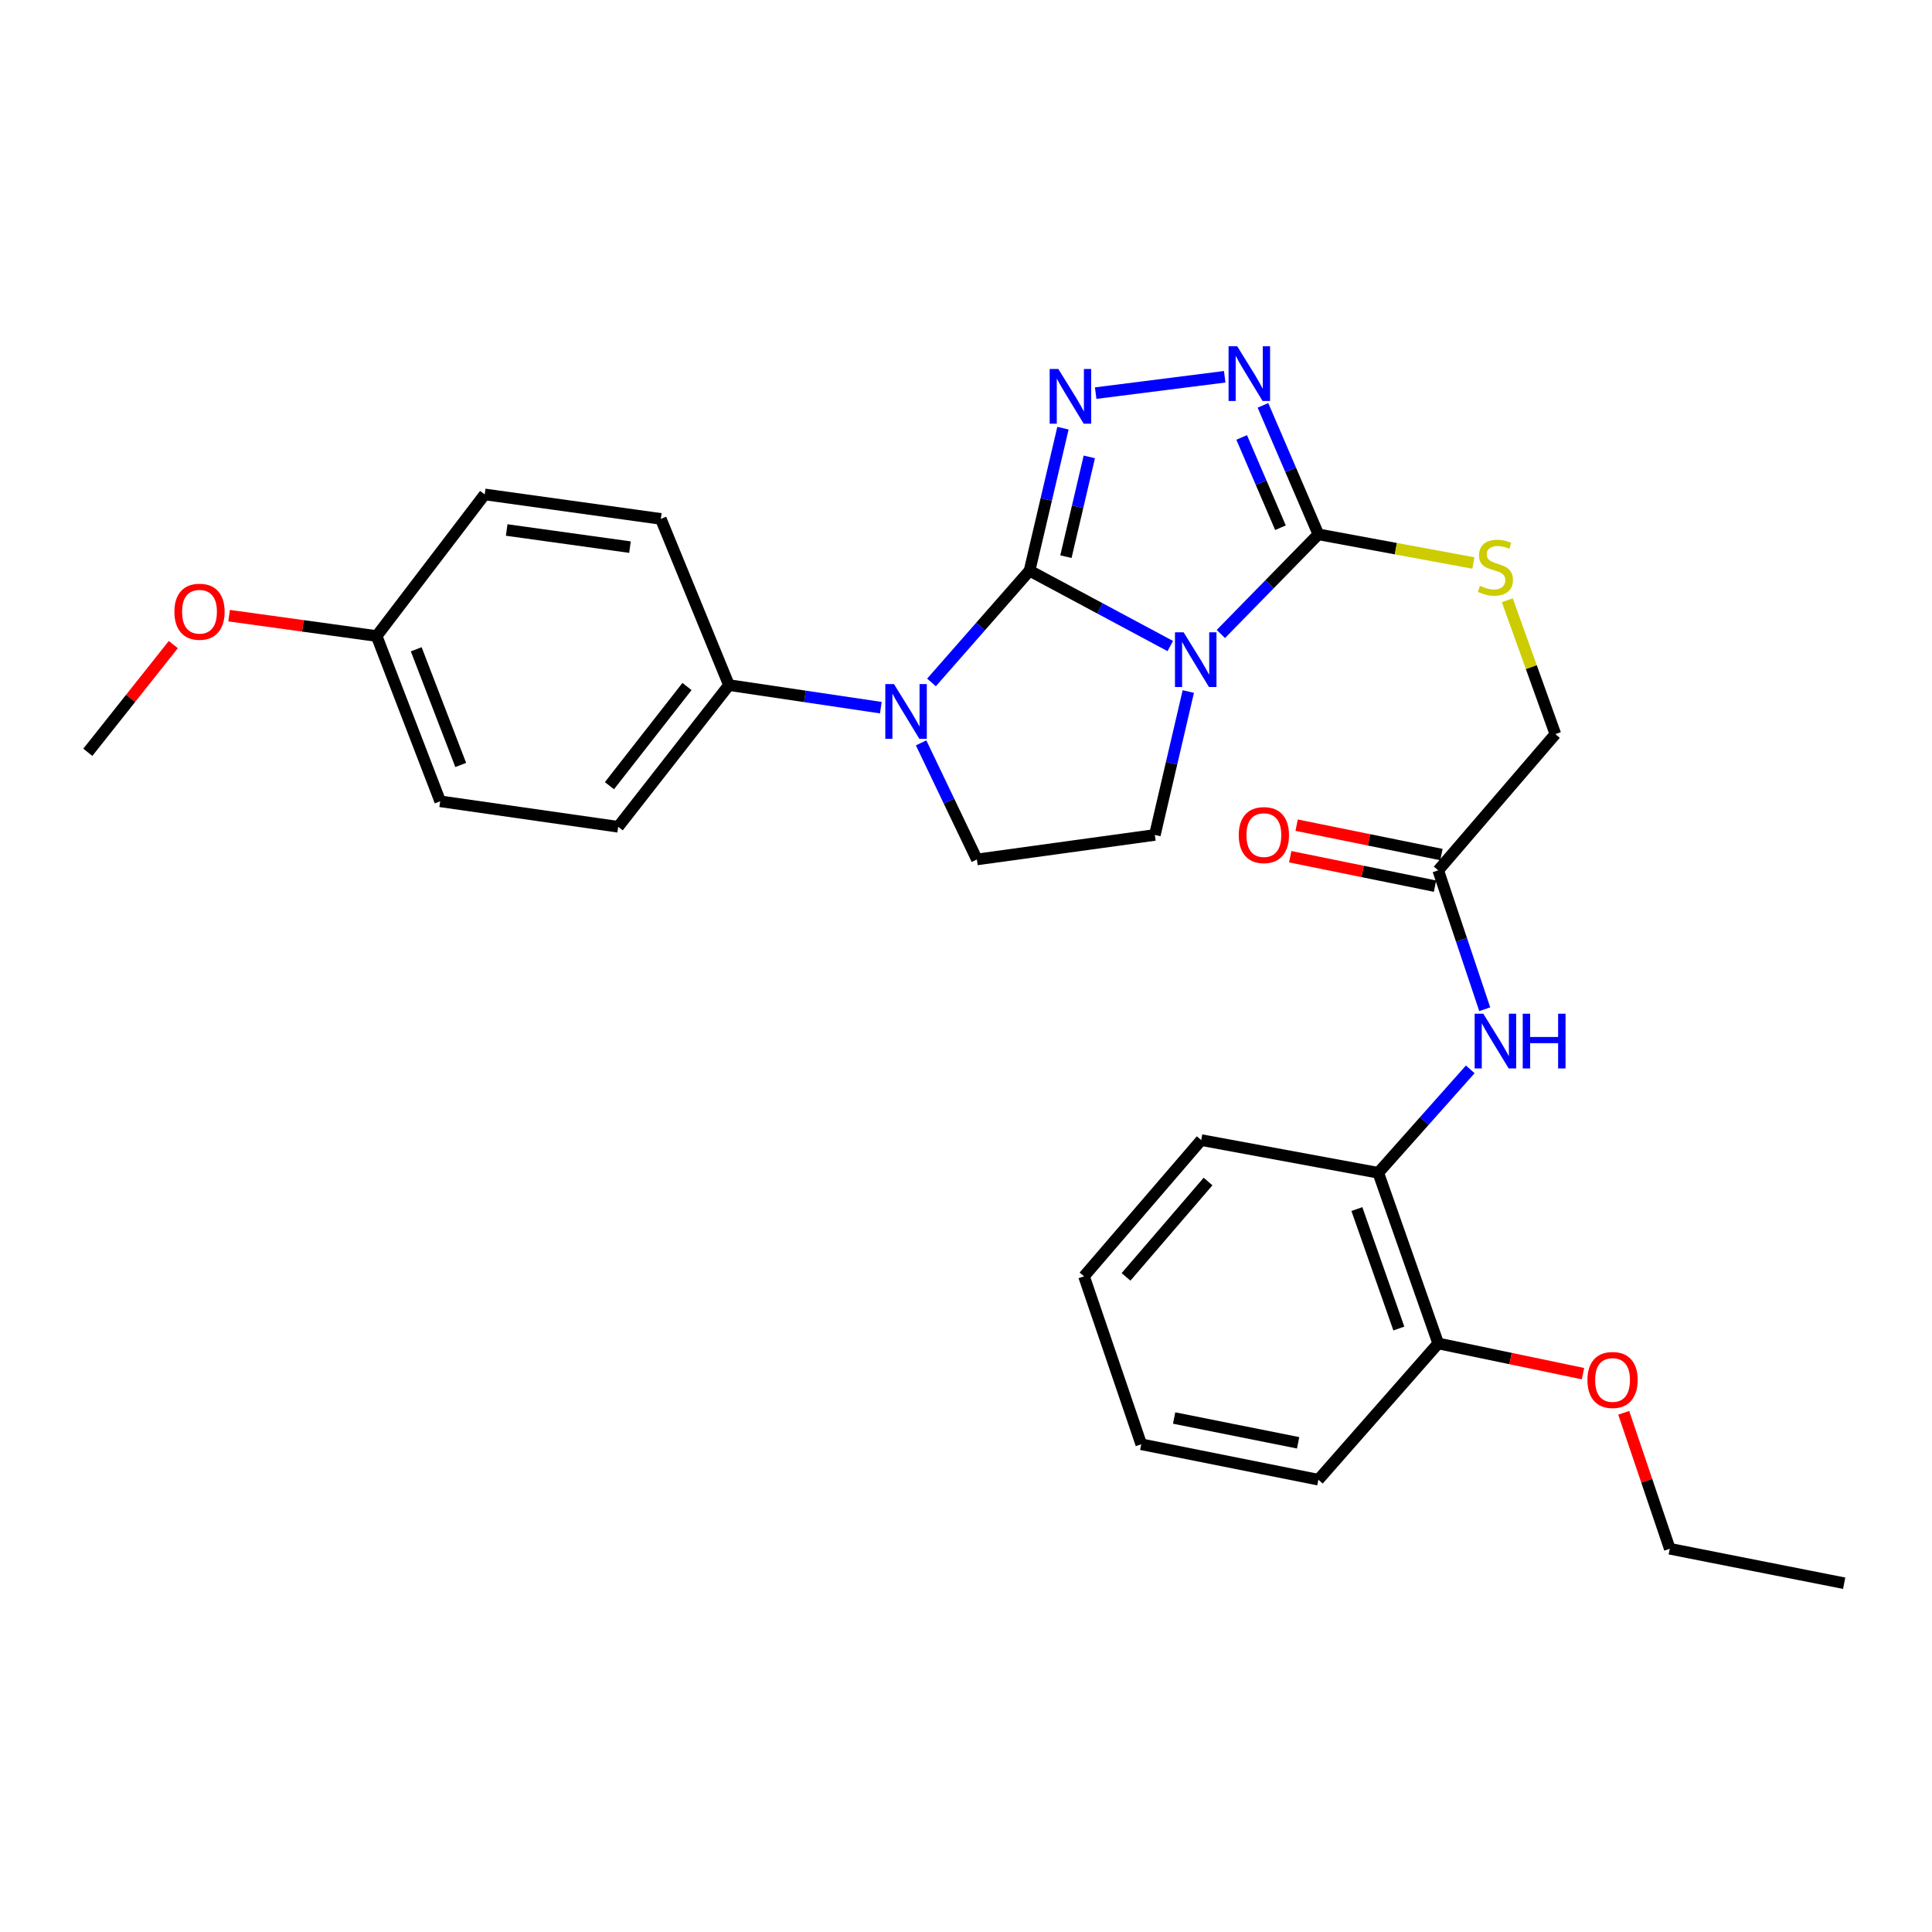 <?xml version='1.0' encoding='iso-8859-1'?>
<svg version='1.1' baseProfile='full'
              xmlns='http://www.w3.org/2000/svg'
                      xmlns:rdkit='http://www.rdkit.org/xml'
                      xmlns:xlink='http://www.w3.org/1999/xlink'
                  xml:space='preserve'
width='1000px' height='1000px' viewBox='0 0 1000 1000'>
<!-- END OF HEADER -->
<rect style='opacity:1.0;fill:#FFFFFF;stroke:none' width='1000' height='1000' x='0' y='0'> </rect>
<path class='bond-0' d='M 532.897,295.385 L 569.313,314.889' style='fill:none;fill-rule:evenodd;stroke:#000000;stroke-width:6px;stroke-linecap:butt;stroke-linejoin:miter;stroke-opacity:1' />
<path class='bond-0' d='M 569.313,314.889 L 605.729,334.393' style='fill:none;fill-rule:evenodd;stroke:#0000FF;stroke-width:6px;stroke-linecap:butt;stroke-linejoin:miter;stroke-opacity:1' />
<path class='bond-1' d='M 532.897,295.385 L 541.542,258.502' style='fill:none;fill-rule:evenodd;stroke:#000000;stroke-width:6px;stroke-linecap:butt;stroke-linejoin:miter;stroke-opacity:1' />
<path class='bond-1' d='M 541.542,258.502 L 550.188,221.618' style='fill:none;fill-rule:evenodd;stroke:#0000FF;stroke-width:6px;stroke-linecap:butt;stroke-linejoin:miter;stroke-opacity:1' />
<path class='bond-1' d='M 551.721,288.125 L 557.773,262.306' style='fill:none;fill-rule:evenodd;stroke:#000000;stroke-width:6px;stroke-linecap:butt;stroke-linejoin:miter;stroke-opacity:1' />
<path class='bond-1' d='M 557.773,262.306 L 563.825,236.488' style='fill:none;fill-rule:evenodd;stroke:#0000FF;stroke-width:6px;stroke-linecap:butt;stroke-linejoin:miter;stroke-opacity:1' />
<path class='bond-2' d='M 532.897,295.385 L 507.517,324.306' style='fill:none;fill-rule:evenodd;stroke:#000000;stroke-width:6px;stroke-linecap:butt;stroke-linejoin:miter;stroke-opacity:1' />
<path class='bond-2' d='M 507.517,324.306 L 482.137,353.228' style='fill:none;fill-rule:evenodd;stroke:#0000FF;stroke-width:6px;stroke-linecap:butt;stroke-linejoin:miter;stroke-opacity:1' />
<path class='bond-3' d='M 631.918,328.156 L 657.152,302.366' style='fill:none;fill-rule:evenodd;stroke:#0000FF;stroke-width:6px;stroke-linecap:butt;stroke-linejoin:miter;stroke-opacity:1' />
<path class='bond-3' d='M 657.152,302.366 L 682.387,276.575' style='fill:none;fill-rule:evenodd;stroke:#000000;stroke-width:6px;stroke-linecap:butt;stroke-linejoin:miter;stroke-opacity:1' />
<path class='bond-5' d='M 615.063,357.94 L 606.409,395.05' style='fill:none;fill-rule:evenodd;stroke:#0000FF;stroke-width:6px;stroke-linecap:butt;stroke-linejoin:miter;stroke-opacity:1' />
<path class='bond-5' d='M 606.409,395.05 L 597.755,432.159' style='fill:none;fill-rule:evenodd;stroke:#000000;stroke-width:6px;stroke-linecap:butt;stroke-linejoin:miter;stroke-opacity:1' />
<path class='bond-4' d='M 567.124,203.483 L 633.903,195.014' style='fill:none;fill-rule:evenodd;stroke:#0000FF;stroke-width:6px;stroke-linecap:butt;stroke-linejoin:miter;stroke-opacity:1' />
<path class='bond-6' d='M 476.766,384.51 L 491.203,414.679' style='fill:none;fill-rule:evenodd;stroke:#0000FF;stroke-width:6px;stroke-linecap:butt;stroke-linejoin:miter;stroke-opacity:1' />
<path class='bond-6' d='M 491.203,414.679 L 505.64,444.847' style='fill:none;fill-rule:evenodd;stroke:#000000;stroke-width:6px;stroke-linecap:butt;stroke-linejoin:miter;stroke-opacity:1' />
<path class='bond-9' d='M 455.917,366.286 L 416.615,360.445' style='fill:none;fill-rule:evenodd;stroke:#0000FF;stroke-width:6px;stroke-linecap:butt;stroke-linejoin:miter;stroke-opacity:1' />
<path class='bond-9' d='M 416.615,360.445 L 377.313,354.603' style='fill:none;fill-rule:evenodd;stroke:#000000;stroke-width:6px;stroke-linecap:butt;stroke-linejoin:miter;stroke-opacity:1' />
<path class='bond-8' d='M 682.387,276.575 L 722.499,283.99' style='fill:none;fill-rule:evenodd;stroke:#000000;stroke-width:6px;stroke-linecap:butt;stroke-linejoin:miter;stroke-opacity:1' />
<path class='bond-8' d='M 722.499,283.99 L 762.611,291.405' style='fill:none;fill-rule:evenodd;stroke:#CCCC00;stroke-width:6px;stroke-linecap:butt;stroke-linejoin:miter;stroke-opacity:1' />
<path class='bond-30' d='M 682.387,276.575 L 668.045,243.198' style='fill:none;fill-rule:evenodd;stroke:#000000;stroke-width:6px;stroke-linecap:butt;stroke-linejoin:miter;stroke-opacity:1' />
<path class='bond-30' d='M 668.045,243.198 L 653.704,209.821' style='fill:none;fill-rule:evenodd;stroke:#0000FF;stroke-width:6px;stroke-linecap:butt;stroke-linejoin:miter;stroke-opacity:1' />
<path class='bond-30' d='M 662.768,273.143 L 652.729,249.779' style='fill:none;fill-rule:evenodd;stroke:#000000;stroke-width:6px;stroke-linecap:butt;stroke-linejoin:miter;stroke-opacity:1' />
<path class='bond-30' d='M 652.729,249.779 L 642.689,226.415' style='fill:none;fill-rule:evenodd;stroke:#0000FF;stroke-width:6px;stroke-linecap:butt;stroke-linejoin:miter;stroke-opacity:1' />
<path class='bond-29' d='M 597.755,432.159 L 505.64,444.847' style='fill:none;fill-rule:evenodd;stroke:#000000;stroke-width:6px;stroke-linecap:butt;stroke-linejoin:miter;stroke-opacity:1' />
<path class='bond-7' d='M 768.497,522.371 L 756.458,486.434' style='fill:none;fill-rule:evenodd;stroke:#0000FF;stroke-width:6px;stroke-linecap:butt;stroke-linejoin:miter;stroke-opacity:1' />
<path class='bond-7' d='M 756.458,486.434 L 744.42,450.497' style='fill:none;fill-rule:evenodd;stroke:#000000;stroke-width:6px;stroke-linecap:butt;stroke-linejoin:miter;stroke-opacity:1' />
<path class='bond-11' d='M 760.999,553.503 L 737.197,580.269' style='fill:none;fill-rule:evenodd;stroke:#0000FF;stroke-width:6px;stroke-linecap:butt;stroke-linejoin:miter;stroke-opacity:1' />
<path class='bond-11' d='M 737.197,580.269 L 713.394,607.035' style='fill:none;fill-rule:evenodd;stroke:#000000;stroke-width:6px;stroke-linecap:butt;stroke-linejoin:miter;stroke-opacity:1' />
<path class='bond-14' d='M 780.186,310.691 L 792.621,345.331' style='fill:none;fill-rule:evenodd;stroke:#CCCC00;stroke-width:6px;stroke-linecap:butt;stroke-linejoin:miter;stroke-opacity:1' />
<path class='bond-14' d='M 792.621,345.331 L 805.055,379.97' style='fill:none;fill-rule:evenodd;stroke:#000000;stroke-width:6px;stroke-linecap:butt;stroke-linejoin:miter;stroke-opacity:1' />
<path class='bond-15' d='M 377.313,354.603 L 319.975,427.945' style='fill:none;fill-rule:evenodd;stroke:#000000;stroke-width:6px;stroke-linecap:butt;stroke-linejoin:miter;stroke-opacity:1' />
<path class='bond-15' d='M 355.579,355.337 L 315.442,406.676' style='fill:none;fill-rule:evenodd;stroke:#000000;stroke-width:6px;stroke-linecap:butt;stroke-linejoin:miter;stroke-opacity:1' />
<path class='bond-16' d='M 377.313,354.603 L 342.045,268.582' style='fill:none;fill-rule:evenodd;stroke:#000000;stroke-width:6px;stroke-linecap:butt;stroke-linejoin:miter;stroke-opacity:1' />
<path class='bond-10' d='M 744.42,450.497 L 805.055,379.97' style='fill:none;fill-rule:evenodd;stroke:#000000;stroke-width:6px;stroke-linecap:butt;stroke-linejoin:miter;stroke-opacity:1' />
<path class='bond-13' d='M 746.08,442.328 L 708.609,434.714' style='fill:none;fill-rule:evenodd;stroke:#000000;stroke-width:6px;stroke-linecap:butt;stroke-linejoin:miter;stroke-opacity:1' />
<path class='bond-13' d='M 708.609,434.714 L 671.138,427.1' style='fill:none;fill-rule:evenodd;stroke:#FF0000;stroke-width:6px;stroke-linecap:butt;stroke-linejoin:miter;stroke-opacity:1' />
<path class='bond-13' d='M 742.761,458.665 L 705.29,451.051' style='fill:none;fill-rule:evenodd;stroke:#000000;stroke-width:6px;stroke-linecap:butt;stroke-linejoin:miter;stroke-opacity:1' />
<path class='bond-13' d='M 705.29,451.051 L 667.819,443.437' style='fill:none;fill-rule:evenodd;stroke:#FF0000;stroke-width:6px;stroke-linecap:butt;stroke-linejoin:miter;stroke-opacity:1' />
<path class='bond-12' d='M 713.394,607.035 L 744.42,695.371' style='fill:none;fill-rule:evenodd;stroke:#000000;stroke-width:6px;stroke-linecap:butt;stroke-linejoin:miter;stroke-opacity:1' />
<path class='bond-12' d='M 702.32,625.81 L 724.038,687.645' style='fill:none;fill-rule:evenodd;stroke:#000000;stroke-width:6px;stroke-linecap:butt;stroke-linejoin:miter;stroke-opacity:1' />
<path class='bond-22' d='M 713.394,607.035 L 621.742,590.105' style='fill:none;fill-rule:evenodd;stroke:#000000;stroke-width:6px;stroke-linecap:butt;stroke-linejoin:miter;stroke-opacity:1' />
<path class='bond-20' d='M 744.42,695.371 L 781.886,703.185' style='fill:none;fill-rule:evenodd;stroke:#000000;stroke-width:6px;stroke-linecap:butt;stroke-linejoin:miter;stroke-opacity:1' />
<path class='bond-20' d='M 781.886,703.185 L 819.351,710.999' style='fill:none;fill-rule:evenodd;stroke:#FF0000;stroke-width:6px;stroke-linecap:butt;stroke-linejoin:miter;stroke-opacity:1' />
<path class='bond-23' d='M 744.42,695.371 L 682.387,765.897' style='fill:none;fill-rule:evenodd;stroke:#000000;stroke-width:6px;stroke-linecap:butt;stroke-linejoin:miter;stroke-opacity:1' />
<path class='bond-18' d='M 319.975,427.945 L 227.841,414.757' style='fill:none;fill-rule:evenodd;stroke:#000000;stroke-width:6px;stroke-linecap:butt;stroke-linejoin:miter;stroke-opacity:1' />
<path class='bond-19' d='M 342.045,268.582 L 250.884,255.913' style='fill:none;fill-rule:evenodd;stroke:#000000;stroke-width:6px;stroke-linecap:butt;stroke-linejoin:miter;stroke-opacity:1' />
<path class='bond-19' d='M 326.076,283.194 L 262.263,274.325' style='fill:none;fill-rule:evenodd;stroke:#000000;stroke-width:6px;stroke-linecap:butt;stroke-linejoin:miter;stroke-opacity:1' />
<path class='bond-17' d='M 194.945,329.217 L 250.884,255.913' style='fill:none;fill-rule:evenodd;stroke:#000000;stroke-width:6px;stroke-linecap:butt;stroke-linejoin:miter;stroke-opacity:1' />
<path class='bond-21' d='M 194.945,329.217 L 156.762,323.941' style='fill:none;fill-rule:evenodd;stroke:#000000;stroke-width:6px;stroke-linecap:butt;stroke-linejoin:miter;stroke-opacity:1' />
<path class='bond-21' d='M 156.762,323.941 L 118.579,318.664' style='fill:none;fill-rule:evenodd;stroke:#FF0000;stroke-width:6px;stroke-linecap:butt;stroke-linejoin:miter;stroke-opacity:1' />
<path class='bond-31' d='M 194.945,329.217 L 227.841,414.757' style='fill:none;fill-rule:evenodd;stroke:#000000;stroke-width:6px;stroke-linecap:butt;stroke-linejoin:miter;stroke-opacity:1' />
<path class='bond-31' d='M 215.439,336.064 L 238.467,395.942' style='fill:none;fill-rule:evenodd;stroke:#000000;stroke-width:6px;stroke-linecap:butt;stroke-linejoin:miter;stroke-opacity:1' />
<path class='bond-24' d='M 840.436,731.259 L 852.355,766.448' style='fill:none;fill-rule:evenodd;stroke:#FF0000;stroke-width:6px;stroke-linecap:butt;stroke-linejoin:miter;stroke-opacity:1' />
<path class='bond-24' d='M 852.355,766.448 L 864.274,801.638' style='fill:none;fill-rule:evenodd;stroke:#000000;stroke-width:6px;stroke-linecap:butt;stroke-linejoin:miter;stroke-opacity:1' />
<path class='bond-25' d='M 89.706,333.633 L 67.58,361.511' style='fill:none;fill-rule:evenodd;stroke:#FF0000;stroke-width:6px;stroke-linecap:butt;stroke-linejoin:miter;stroke-opacity:1' />
<path class='bond-25' d='M 67.58,361.511 L 45.455,389.389' style='fill:none;fill-rule:evenodd;stroke:#000000;stroke-width:6px;stroke-linecap:butt;stroke-linejoin:miter;stroke-opacity:1' />
<path class='bond-27' d='M 621.742,590.105 L 561.089,660.622' style='fill:none;fill-rule:evenodd;stroke:#000000;stroke-width:6px;stroke-linecap:butt;stroke-linejoin:miter;stroke-opacity:1' />
<path class='bond-27' d='M 625.283,611.553 L 582.826,660.915' style='fill:none;fill-rule:evenodd;stroke:#000000;stroke-width:6px;stroke-linecap:butt;stroke-linejoin:miter;stroke-opacity:1' />
<path class='bond-32' d='M 682.387,765.897 L 590.707,747.56' style='fill:none;fill-rule:evenodd;stroke:#000000;stroke-width:6px;stroke-linecap:butt;stroke-linejoin:miter;stroke-opacity:1' />
<path class='bond-32' d='M 671.905,746.8 L 607.729,733.963' style='fill:none;fill-rule:evenodd;stroke:#000000;stroke-width:6px;stroke-linecap:butt;stroke-linejoin:miter;stroke-opacity:1' />
<path class='bond-26' d='M 864.274,801.638 L 954.545,819.475' style='fill:none;fill-rule:evenodd;stroke:#000000;stroke-width:6px;stroke-linecap:butt;stroke-linejoin:miter;stroke-opacity:1' />
<path class='bond-28' d='M 561.089,660.622 L 590.707,747.56' style='fill:none;fill-rule:evenodd;stroke:#000000;stroke-width:6px;stroke-linecap:butt;stroke-linejoin:miter;stroke-opacity:1' />
<path  class='atom-1' d='M 612.648 327.292
L 621.928 342.292
Q 622.848 343.772, 624.328 346.452
Q 625.808 349.132, 625.888 349.292
L 625.888 327.292
L 629.648 327.292
L 629.648 355.612
L 625.768 355.612
L 615.808 339.212
Q 614.648 337.292, 613.408 335.092
Q 612.208 332.892, 611.848 332.212
L 611.848 355.612
L 608.168 355.612
L 608.168 327.292
L 612.648 327.292
' fill='#0000FF'/>
<path  class='atom-2' d='M 547.79 190.981
L 557.07 205.981
Q 557.99 207.461, 559.47 210.141
Q 560.95 212.821, 561.03 212.981
L 561.03 190.981
L 564.79 190.981
L 564.79 219.301
L 560.91 219.301
L 550.95 202.901
Q 549.79 200.981, 548.55 198.781
Q 547.35 196.581, 546.99 195.901
L 546.99 219.301
L 543.31 219.301
L 543.31 190.981
L 547.79 190.981
' fill='#0000FF'/>
<path  class='atom-3' d='M 462.714 354.067
L 471.994 369.067
Q 472.914 370.547, 474.394 373.227
Q 475.874 375.907, 475.954 376.067
L 475.954 354.067
L 479.714 354.067
L 479.714 382.387
L 475.834 382.387
L 465.874 365.987
Q 464.714 364.067, 463.474 361.867
Q 462.274 359.667, 461.914 358.987
L 461.914 382.387
L 458.234 382.387
L 458.234 354.067
L 462.714 354.067
' fill='#0000FF'/>
<path  class='atom-5' d='M 640.387 179.237
L 649.667 194.237
Q 650.587 195.717, 652.067 198.397
Q 653.547 201.077, 653.627 201.237
L 653.627 179.237
L 657.387 179.237
L 657.387 207.557
L 653.507 207.557
L 643.547 191.157
Q 642.387 189.237, 641.147 187.037
Q 639.947 184.837, 639.587 184.157
L 639.587 207.557
L 635.907 207.557
L 635.907 179.237
L 640.387 179.237
' fill='#0000FF'/>
<path  class='atom-8' d='M 767.76 524.701
L 777.04 539.701
Q 777.96 541.181, 779.44 543.861
Q 780.92 546.541, 781 546.701
L 781 524.701
L 784.76 524.701
L 784.76 553.021
L 780.88 553.021
L 770.92 536.621
Q 769.76 534.701, 768.52 532.501
Q 767.32 530.301, 766.96 529.621
L 766.96 553.021
L 763.28 553.021
L 763.28 524.701
L 767.76 524.701
' fill='#0000FF'/>
<path  class='atom-8' d='M 788.16 524.701
L 792 524.701
L 792 536.741
L 806.48 536.741
L 806.48 524.701
L 810.32 524.701
L 810.32 553.021
L 806.48 553.021
L 806.48 539.941
L 792 539.941
L 792 553.021
L 788.16 553.021
L 788.16 524.701
' fill='#0000FF'/>
<path  class='atom-9' d='M 766.02 303.234
Q 766.34 303.354, 767.66 303.914
Q 768.98 304.474, 770.42 304.834
Q 771.9 305.154, 773.34 305.154
Q 776.02 305.154, 777.58 303.874
Q 779.14 302.554, 779.14 300.274
Q 779.14 298.714, 778.34 297.754
Q 777.58 296.794, 776.38 296.274
Q 775.18 295.754, 773.18 295.154
Q 770.66 294.394, 769.14 293.674
Q 767.66 292.954, 766.58 291.434
Q 765.54 289.914, 765.54 287.354
Q 765.54 283.794, 767.94 281.594
Q 770.38 279.394, 775.18 279.394
Q 778.46 279.394, 782.18 280.954
L 781.26 284.034
Q 777.86 282.634, 775.3 282.634
Q 772.54 282.634, 771.02 283.794
Q 769.5 284.914, 769.54 286.874
Q 769.54 288.394, 770.3 289.314
Q 771.1 290.234, 772.22 290.754
Q 773.38 291.274, 775.3 291.874
Q 777.86 292.674, 779.38 293.474
Q 780.9 294.274, 781.98 295.914
Q 783.1 297.514, 783.1 300.274
Q 783.1 304.194, 780.46 306.314
Q 777.86 308.394, 773.5 308.394
Q 770.98 308.394, 769.06 307.834
Q 767.18 307.314, 764.94 306.394
L 766.02 303.234
' fill='#CCCC00'/>
<path  class='atom-14' d='M 641.176 432.239
Q 641.176 425.439, 644.536 421.639
Q 647.896 417.839, 654.176 417.839
Q 660.456 417.839, 663.816 421.639
Q 667.176 425.439, 667.176 432.239
Q 667.176 439.119, 663.776 443.039
Q 660.376 446.919, 654.176 446.919
Q 647.936 446.919, 644.536 443.039
Q 641.176 439.159, 641.176 432.239
M 654.176 443.719
Q 658.496 443.719, 660.816 440.839
Q 663.176 437.919, 663.176 432.239
Q 663.176 426.679, 660.816 423.879
Q 658.496 421.039, 654.176 421.039
Q 649.856 421.039, 647.496 423.839
Q 645.176 426.639, 645.176 432.239
Q 645.176 437.959, 647.496 440.839
Q 649.856 443.719, 654.176 443.719
' fill='#FF0000'/>
<path  class='atom-21' d='M 821.655 714.27
Q 821.655 707.47, 825.015 703.67
Q 828.375 699.87, 834.655 699.87
Q 840.935 699.87, 844.295 703.67
Q 847.655 707.47, 847.655 714.27
Q 847.655 721.15, 844.255 725.07
Q 840.855 728.95, 834.655 728.95
Q 828.415 728.95, 825.015 725.07
Q 821.655 721.19, 821.655 714.27
M 834.655 725.75
Q 838.975 725.75, 841.295 722.87
Q 843.655 719.95, 843.655 714.27
Q 843.655 708.71, 841.295 705.91
Q 838.975 703.07, 834.655 703.07
Q 830.335 703.07, 827.975 705.87
Q 825.655 708.67, 825.655 714.27
Q 825.655 719.99, 827.975 722.87
Q 830.335 725.75, 834.655 725.75
' fill='#FF0000'/>
<path  class='atom-22' d='M 90.265 316.628
Q 90.265 309.828, 93.625 306.028
Q 96.985 302.228, 103.265 302.228
Q 109.545 302.228, 112.905 306.028
Q 116.265 309.828, 116.265 316.628
Q 116.265 323.508, 112.865 327.428
Q 109.465 331.308, 103.265 331.308
Q 97.025 331.308, 93.625 327.428
Q 90.265 323.548, 90.265 316.628
M 103.265 328.108
Q 107.585 328.108, 109.905 325.228
Q 112.265 322.308, 112.265 316.628
Q 112.265 311.068, 109.905 308.268
Q 107.585 305.428, 103.265 305.428
Q 98.945 305.428, 96.585 308.228
Q 94.265 311.028, 94.265 316.628
Q 94.265 322.348, 96.585 325.228
Q 98.945 328.108, 103.265 328.108
' fill='#FF0000'/>
</svg>
